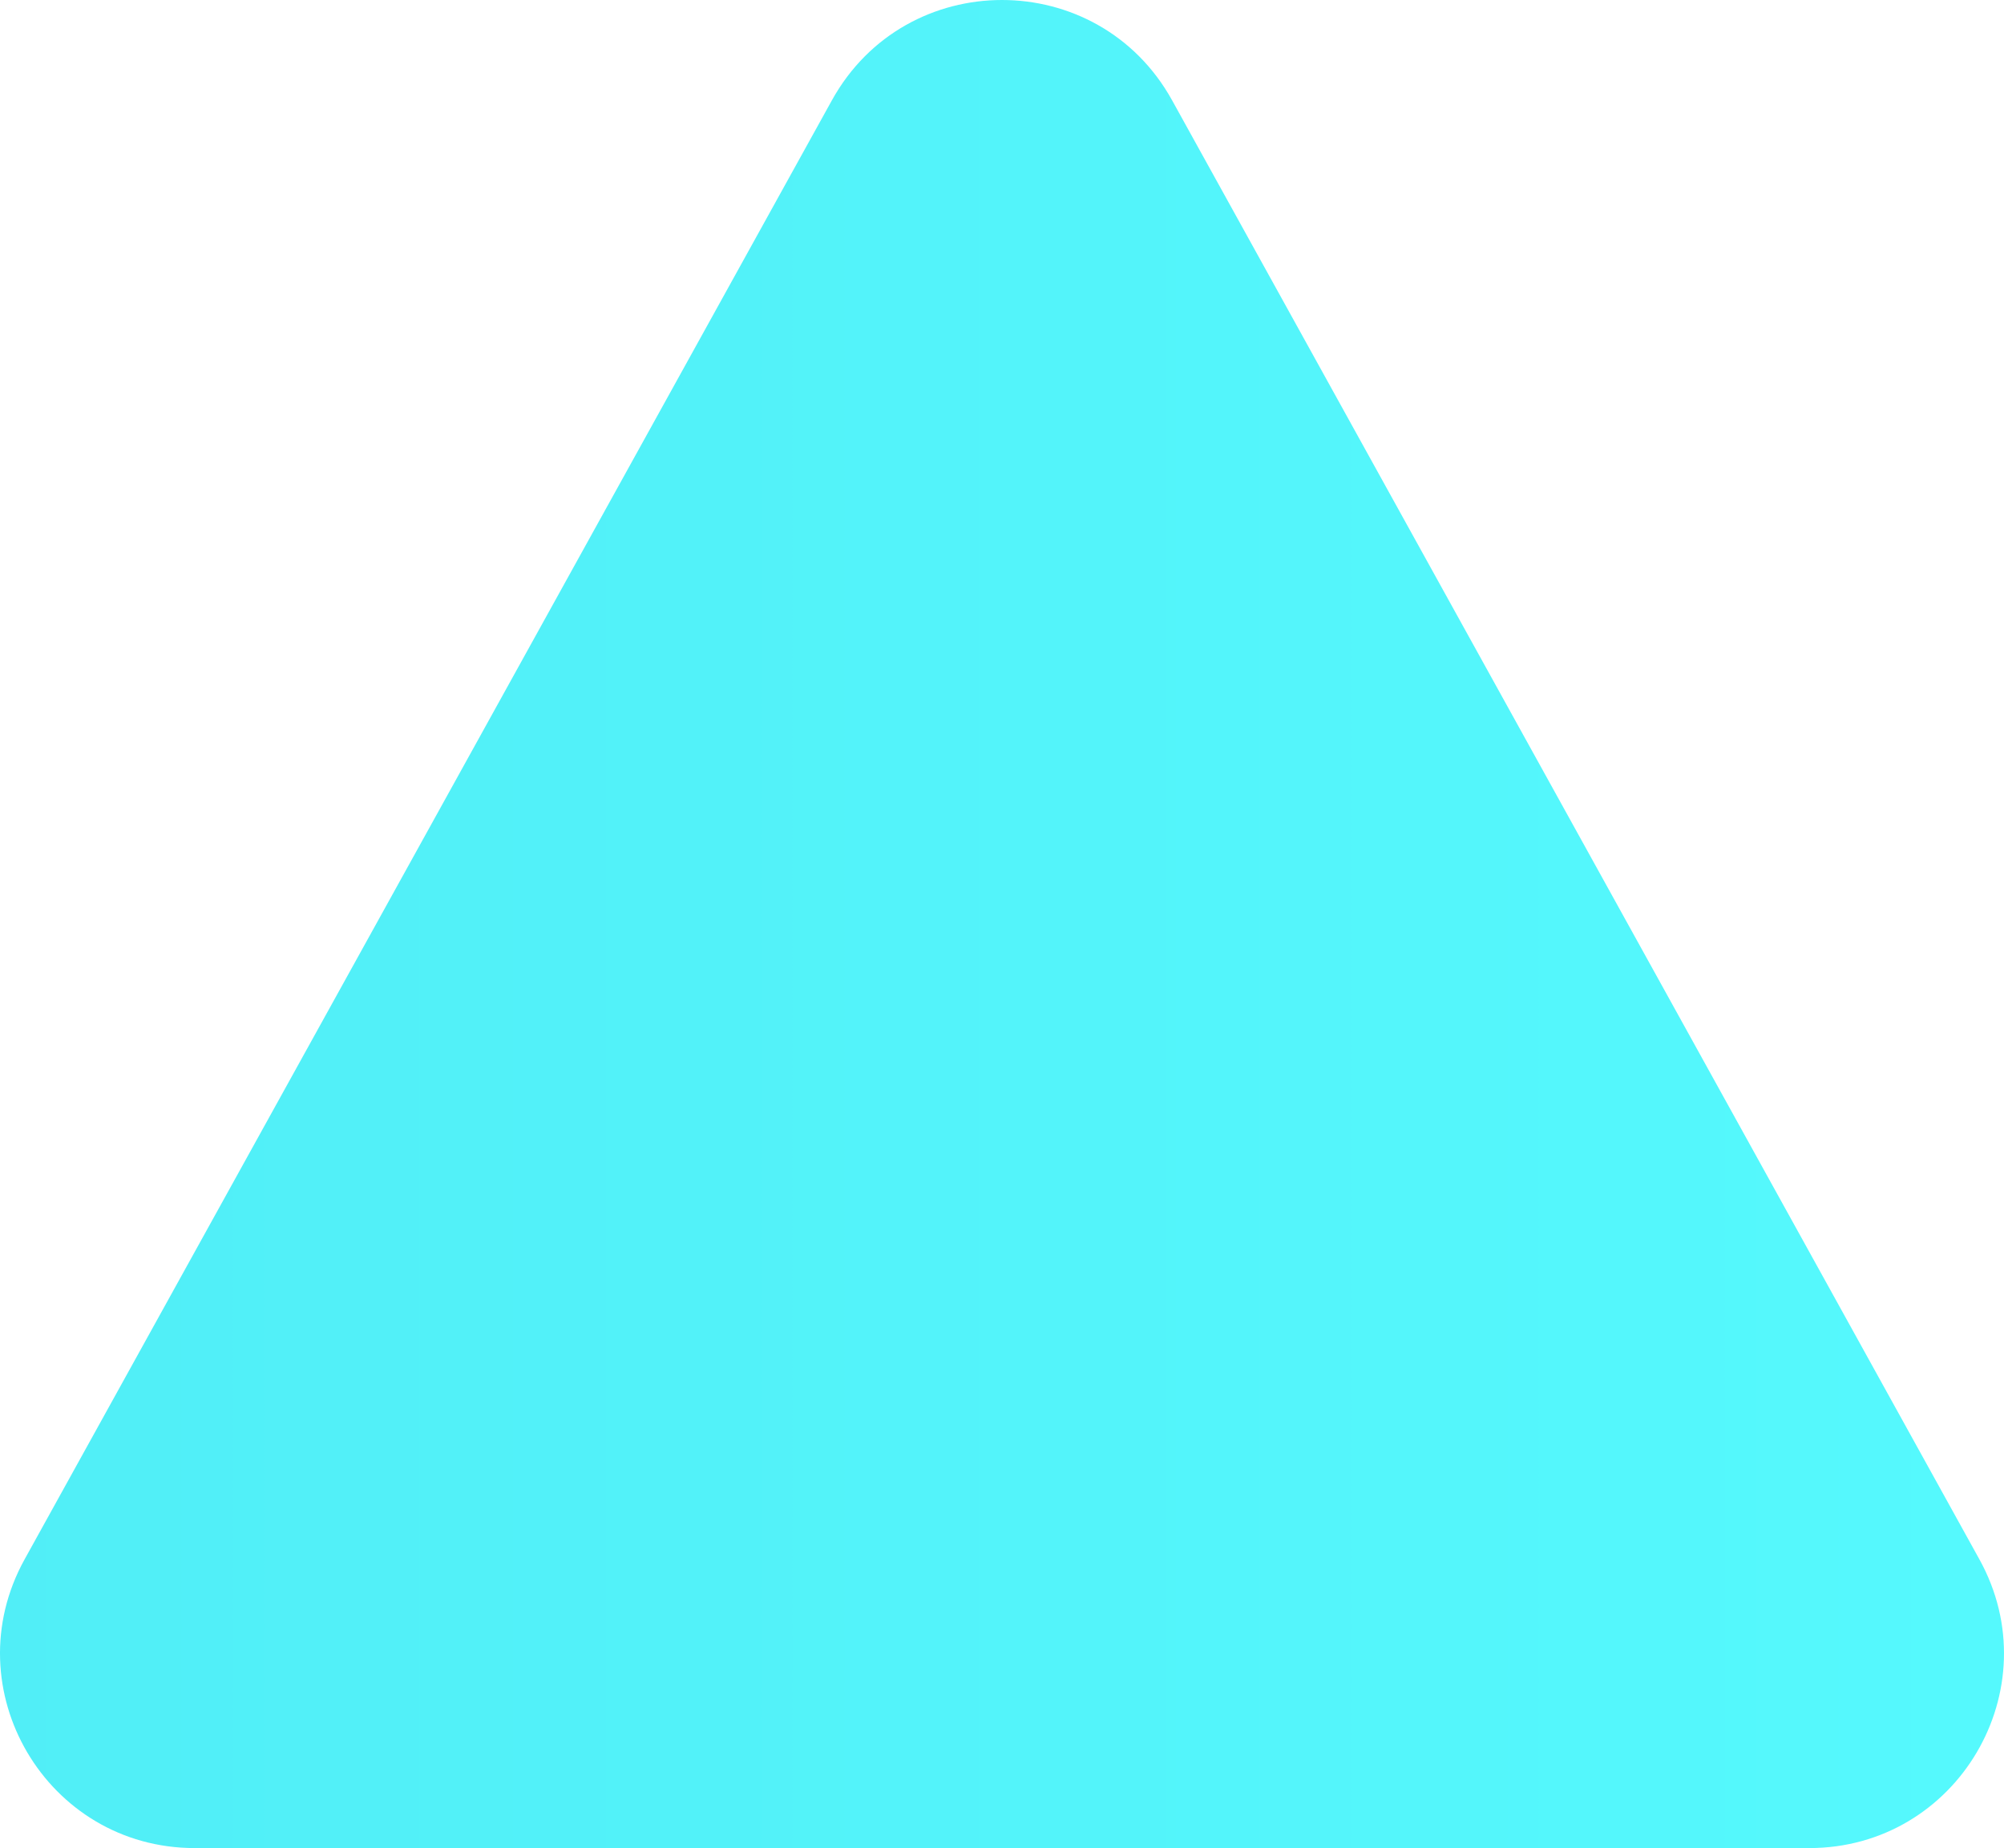 <svg width="361" height="333" viewBox="0 0 361 333" fill="none" xmlns="http://www.w3.org/2000/svg">
<g clip-path="url(#clip0_267_551)">
<path d="M356.567 280.971L211.143 18.076C197.812 -6.025 163.188 -6.025 149.857 18.076L4.433 280.971C-8.492 304.331 8.393 333 35.076 333H325.924C352.607 333 369.492 304.331 356.567 280.971Z" fill="url(#paint0_linear_267_551)"/>
</g>
<defs>
<linearGradient id="paint0_linear_267_551" x1="-5551" y1="166.501" x2="361" y2="166.501" gradientUnits="userSpaceOnUse">
<stop stop-color="#13499A"/>
<stop offset="1" stop-color="#55F9FD"/>
</linearGradient>
<clipPath id="clip0_267_551">
<rect width="361" height="333" fill="white"/>
</clipPath>
</defs>
</svg>
